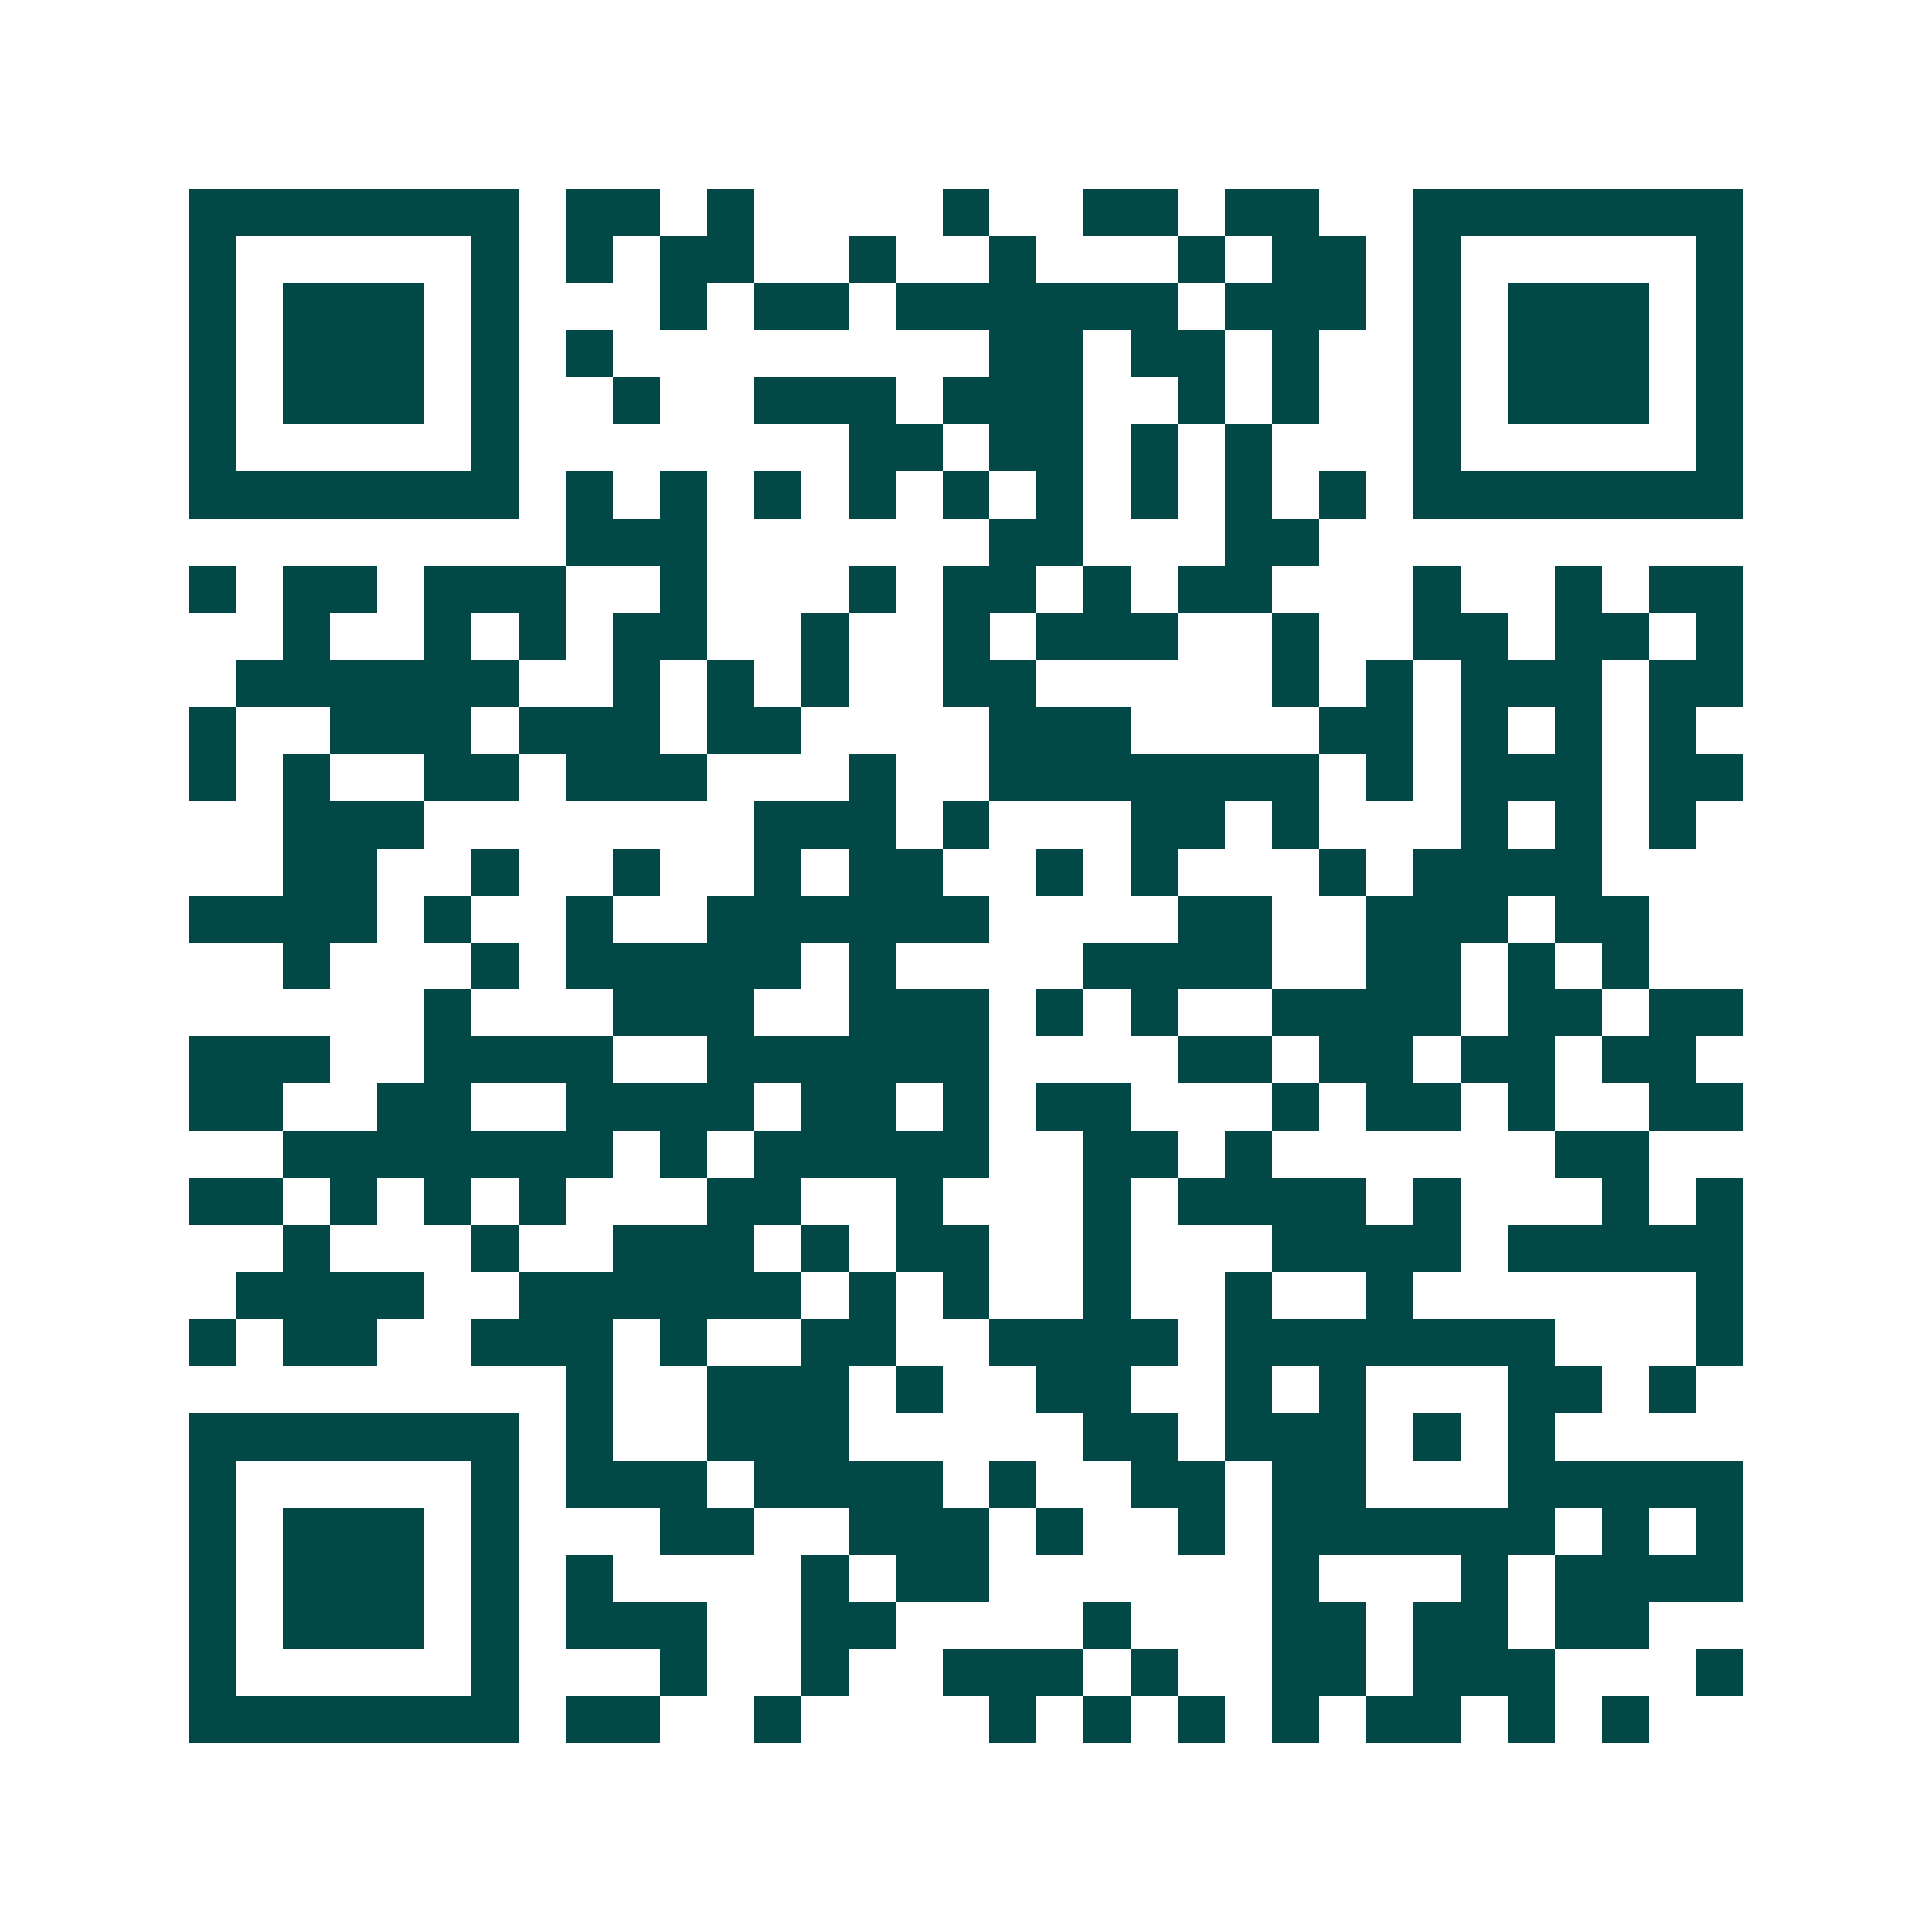 <svg xmlns="http://www.w3.org/2000/svg" width="200" height="200" viewBox="0 0 41 41" shape-rendering="crispEdges"><path fill="#ffffff" d="M0 0h41v41H0z"/><path stroke="#014847" d="M4 4.5h7m1 0h2m1 0h1m4 0h1m2 0h2m1 0h2m2 0h7M4 5.5h1m5 0h1m1 0h1m1 0h2m2 0h1m2 0h1m3 0h1m1 0h2m1 0h1m5 0h1M4 6.5h1m1 0h3m1 0h1m3 0h1m1 0h2m1 0h6m1 0h3m1 0h1m1 0h3m1 0h1M4 7.5h1m1 0h3m1 0h1m1 0h1m8 0h2m1 0h2m1 0h1m2 0h1m1 0h3m1 0h1M4 8.5h1m1 0h3m1 0h1m2 0h1m2 0h3m1 0h3m2 0h1m1 0h1m2 0h1m1 0h3m1 0h1M4 9.5h1m5 0h1m7 0h2m1 0h2m1 0h1m1 0h1m3 0h1m5 0h1M4 10.5h7m1 0h1m1 0h1m1 0h1m1 0h1m1 0h1m1 0h1m1 0h1m1 0h1m1 0h1m1 0h7M12 11.5h3m6 0h2m3 0h2M4 12.5h1m1 0h2m1 0h3m2 0h1m3 0h1m1 0h2m1 0h1m1 0h2m3 0h1m2 0h1m1 0h2M6 13.5h1m2 0h1m1 0h1m1 0h2m2 0h1m2 0h1m1 0h3m2 0h1m2 0h2m1 0h2m1 0h1M5 14.5h6m2 0h1m1 0h1m1 0h1m2 0h2m5 0h1m1 0h1m1 0h3m1 0h2M4 15.5h1m2 0h3m1 0h3m1 0h2m4 0h3m4 0h2m1 0h1m1 0h1m1 0h1M4 16.5h1m1 0h1m2 0h2m1 0h3m3 0h1m2 0h7m1 0h1m1 0h3m1 0h2M6 17.5h3m7 0h3m1 0h1m3 0h2m1 0h1m3 0h1m1 0h1m1 0h1M6 18.5h2m2 0h1m2 0h1m2 0h1m1 0h2m2 0h1m1 0h1m3 0h1m1 0h4M4 19.5h4m1 0h1m2 0h1m2 0h6m4 0h2m2 0h3m1 0h2M6 20.5h1m3 0h1m1 0h5m1 0h1m4 0h4m2 0h2m1 0h1m1 0h1M9 21.5h1m3 0h3m2 0h3m1 0h1m1 0h1m2 0h4m1 0h2m1 0h2M4 22.5h3m2 0h4m2 0h6m4 0h2m1 0h2m1 0h2m1 0h2M4 23.5h2m2 0h2m2 0h4m1 0h2m1 0h1m1 0h2m3 0h1m1 0h2m1 0h1m2 0h2M6 24.5h7m1 0h1m1 0h5m2 0h2m1 0h1m6 0h2M4 25.5h2m1 0h1m1 0h1m1 0h1m3 0h2m2 0h1m3 0h1m1 0h4m1 0h1m3 0h1m1 0h1M6 26.5h1m3 0h1m2 0h3m1 0h1m1 0h2m2 0h1m3 0h4m1 0h5M5 27.5h4m2 0h6m1 0h1m1 0h1m2 0h1m2 0h1m2 0h1m6 0h1M4 28.5h1m1 0h2m2 0h3m1 0h1m2 0h2m2 0h4m1 0h7m3 0h1M12 29.5h1m2 0h3m1 0h1m2 0h2m2 0h1m1 0h1m3 0h2m1 0h1M4 30.5h7m1 0h1m2 0h3m5 0h2m1 0h3m1 0h1m1 0h1M4 31.5h1m5 0h1m1 0h3m1 0h4m1 0h1m2 0h2m1 0h2m3 0h5M4 32.5h1m1 0h3m1 0h1m3 0h2m2 0h3m1 0h1m2 0h1m1 0h6m1 0h1m1 0h1M4 33.5h1m1 0h3m1 0h1m1 0h1m4 0h1m1 0h2m6 0h1m3 0h1m1 0h4M4 34.5h1m1 0h3m1 0h1m1 0h3m2 0h2m4 0h1m3 0h2m1 0h2m1 0h2M4 35.5h1m5 0h1m3 0h1m2 0h1m2 0h3m1 0h1m2 0h2m1 0h3m3 0h1M4 36.5h7m1 0h2m2 0h1m4 0h1m1 0h1m1 0h1m1 0h1m1 0h2m1 0h1m1 0h1"/></svg>
